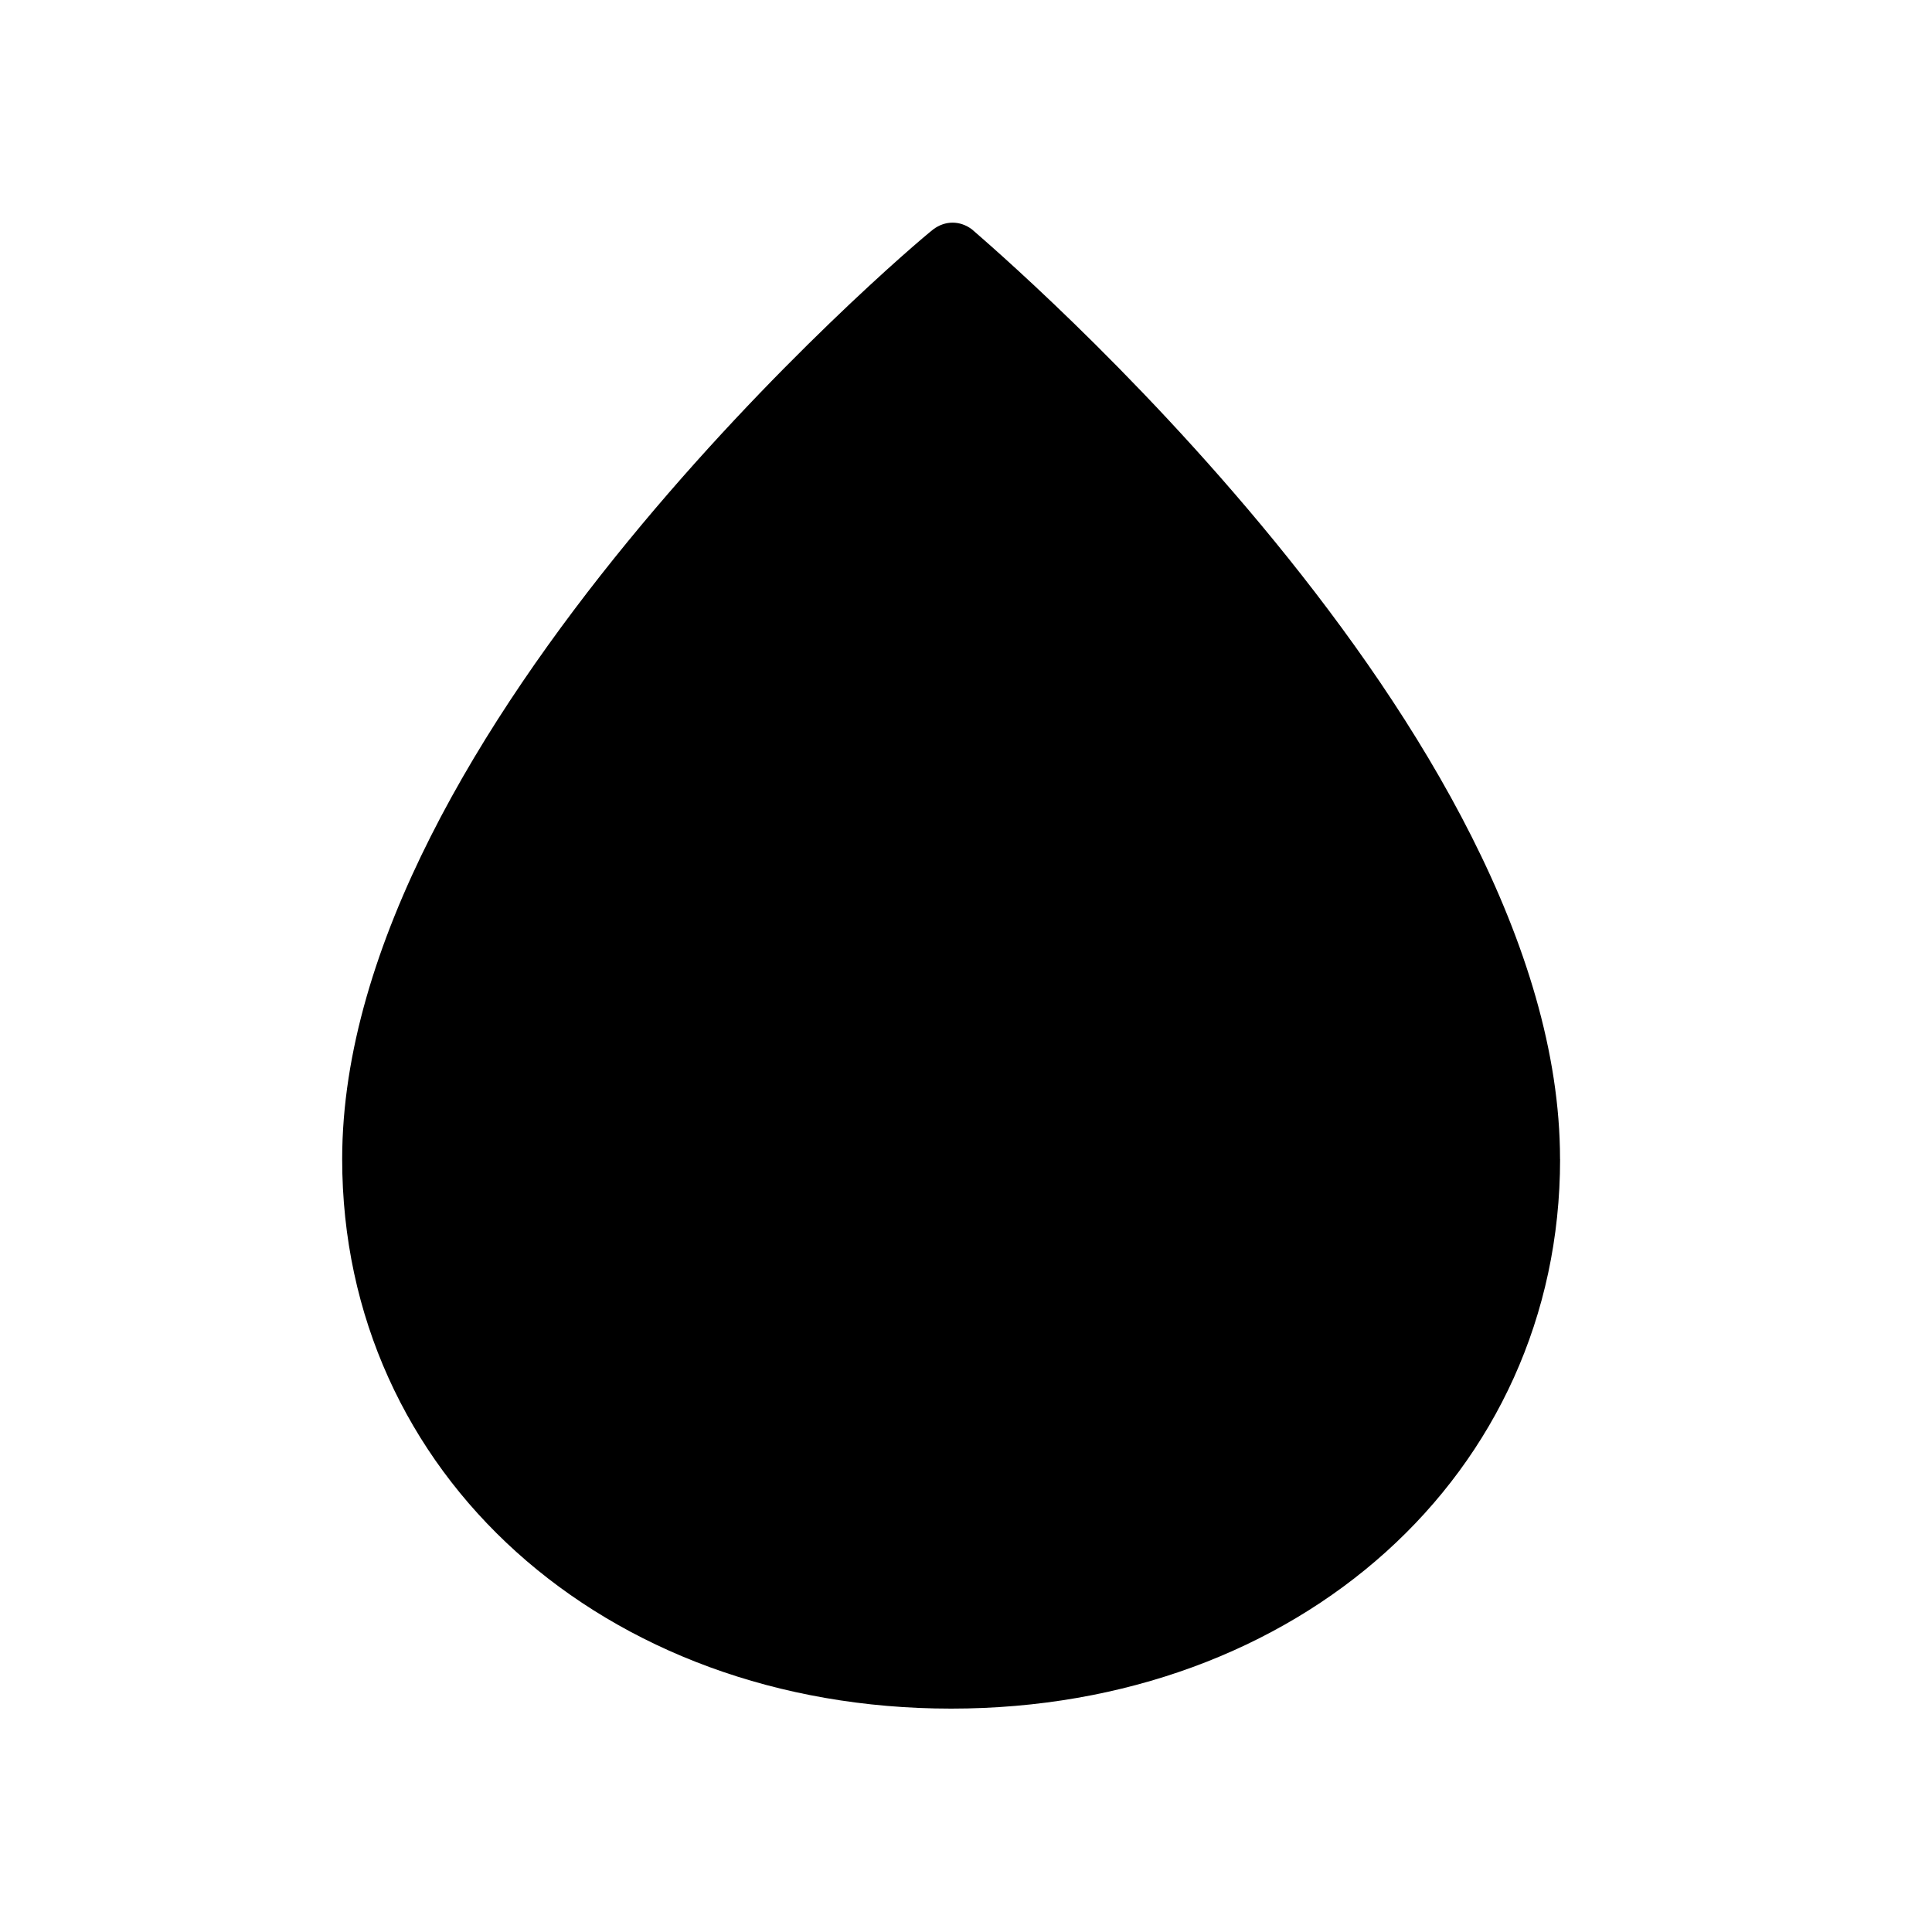<?xml version="1.0" encoding="UTF-8"?>
<!-- Uploaded to: ICON Repo, www.svgrepo.com, Generator: ICON Repo Mixer Tools -->
<svg fill="#000000" width="800px" height="800px" version="1.1" viewBox="144 144 512 512" xmlns="http://www.w3.org/2000/svg">
 <path d="m557.44 451.17c0 83.441-69.273 145.63-161.38 145.63s-161.38-62.191-161.38-145.63c0-113.36 149.57-240.89 156.65-246.39 3.148-2.363 7.086-2.363 10.234 0 6.297 5.508 155.86 133.04 155.86 246.39z"/>
</svg>